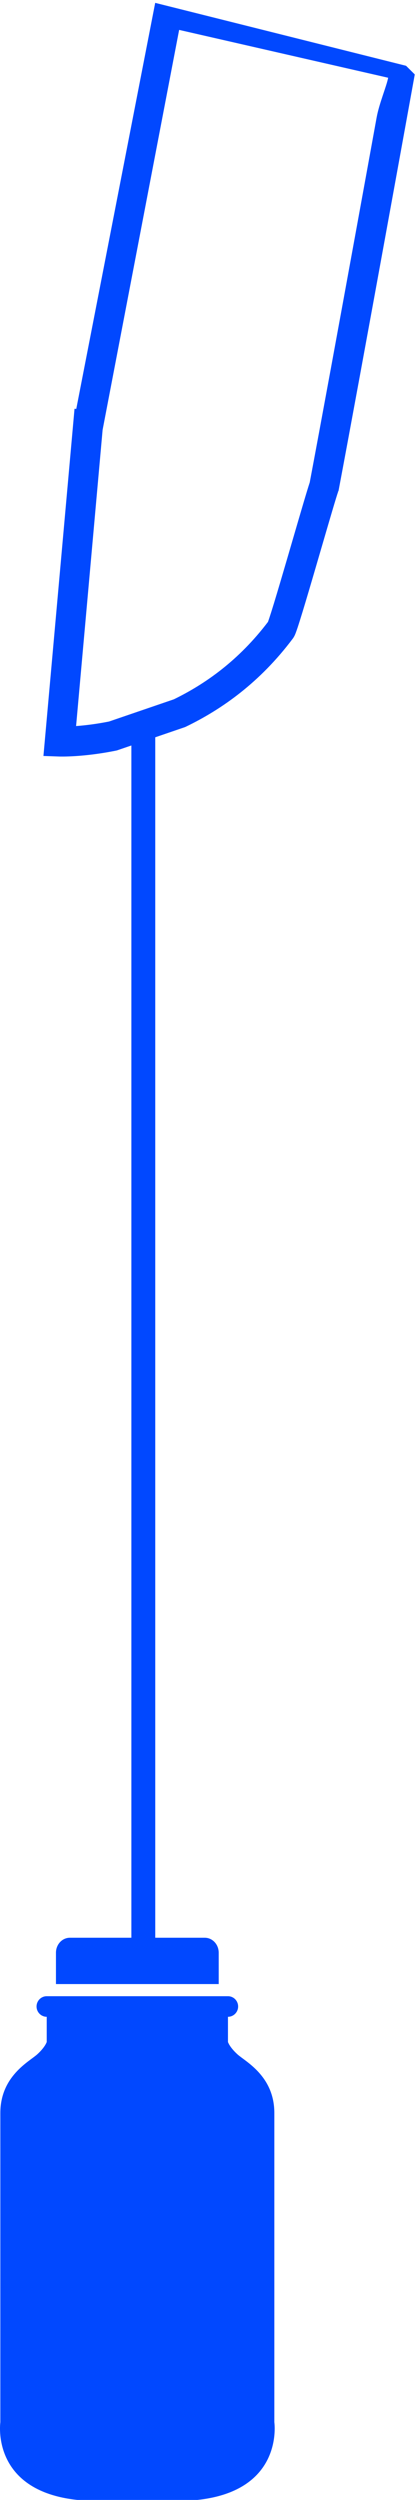<?xml version="1.0" encoding="UTF-8"?> <svg xmlns="http://www.w3.org/2000/svg" width="35" height="209" viewBox="0 0 35 209" fill="none"> <path d="M12 61V164" stroke="#0148FF" stroke-width="2"></path> <path fill-rule="evenodd" clip-rule="evenodd" d="M12.995 0.239L34 5.5L34.73 6.223L33.5 6C34.73 6.223 34.73 6.223 34.73 6.223L34.73 6.224L34.532 7.314C34.405 8.016 34.221 9.028 33.995 10.274C33.542 12.764 32.92 16.187 32.24 19.913C30.881 27.363 29.291 36.03 28.374 40.887L28.34 41.069L28.327 41.066L28.324 41.075C28.156 41.546 27.582 43.512 26.928 45.754C26.777 46.27 26.622 46.801 26.467 47.332C26.059 48.729 25.654 50.104 25.333 51.155C25.173 51.678 25.031 52.13 24.92 52.465C24.864 52.632 24.812 52.781 24.767 52.901C24.744 52.961 24.718 53.025 24.691 53.087L24.689 53.091C24.673 53.126 24.614 53.257 24.517 53.387C21.775 57.042 18.582 59.298 15.575 60.749L15.508 60.782L9.783 62.74L9.704 62.756C8.327 63.034 7.156 63.157 6.323 63.211C5.907 63.237 5.574 63.247 5.341 63.249C5.224 63.25 5.132 63.25 5.068 63.249C5.035 63.249 5.01 63.248 4.991 63.248L4.968 63.247L4.961 63.247L4.958 63.247L4.957 63.247C4.957 63.247 4.956 63.247 5 61.998L4.957 63.247L3.637 63.201L6.24 34.173L6.386 34.187L12.995 0.239ZM8.592 35.939L6.371 60.701C7.078 60.648 8.027 60.54 9.129 60.321L14.556 58.465C17.211 57.173 20.01 55.19 22.438 51.992C22.464 51.92 22.501 51.816 22.548 51.675C22.649 51.37 22.784 50.943 22.942 50.425C23.258 49.39 23.659 48.027 24.068 46.63C24.215 46.126 24.364 45.615 24.511 45.112C25.132 42.984 25.71 41.002 25.934 40.334C26.852 35.47 28.429 26.87 29.78 19.464C30.46 15.739 31.083 12.317 31.535 9.827C31.751 8.637 32.374 7.196 32.5 6.5L15 2.5L8.592 35.939ZM28.264 41.054L28.32 41.08L28.327 41.066L28.269 41.055L28.264 41.054Z" fill="#0148FF"></path> <path d="M22.971 202.504C22.971 202.504 22.971 179.749 22.971 176.652C22.971 173.556 20.544 172.35 19.883 171.748C19.221 171.146 19.088 170.716 19.088 170.716V168.609C19.559 168.609 19.939 168.222 19.939 167.748C19.939 167.272 19.559 166.887 19.088 166.887H3.912C3.442 166.887 3.06 167.272 3.06 167.748C3.06 168.222 3.442 168.609 3.912 168.609V170.716C3.912 170.716 3.78 171.146 3.118 171.748C2.455 172.35 0.029 173.556 0.029 176.652C0.029 179.749 0.029 202.504 0.029 202.504C0.029 202.504 -0.809 208.225 6.471 209C6.471 209 8.744 209 10.884 209C11.091 209 11.297 209 11.5 209C14.17 209 16.531 209 16.531 209C23.811 208.225 22.971 202.504 22.971 202.504Z" fill="#0148FF"></path> <path d="M17.149 162H5.851C5.208 162 4.685 162.56 4.685 163.252V165.873H18.313V163.252C18.313 162.56 17.791 162 17.149 162Z" fill="#0148FF"></path> </svg> 